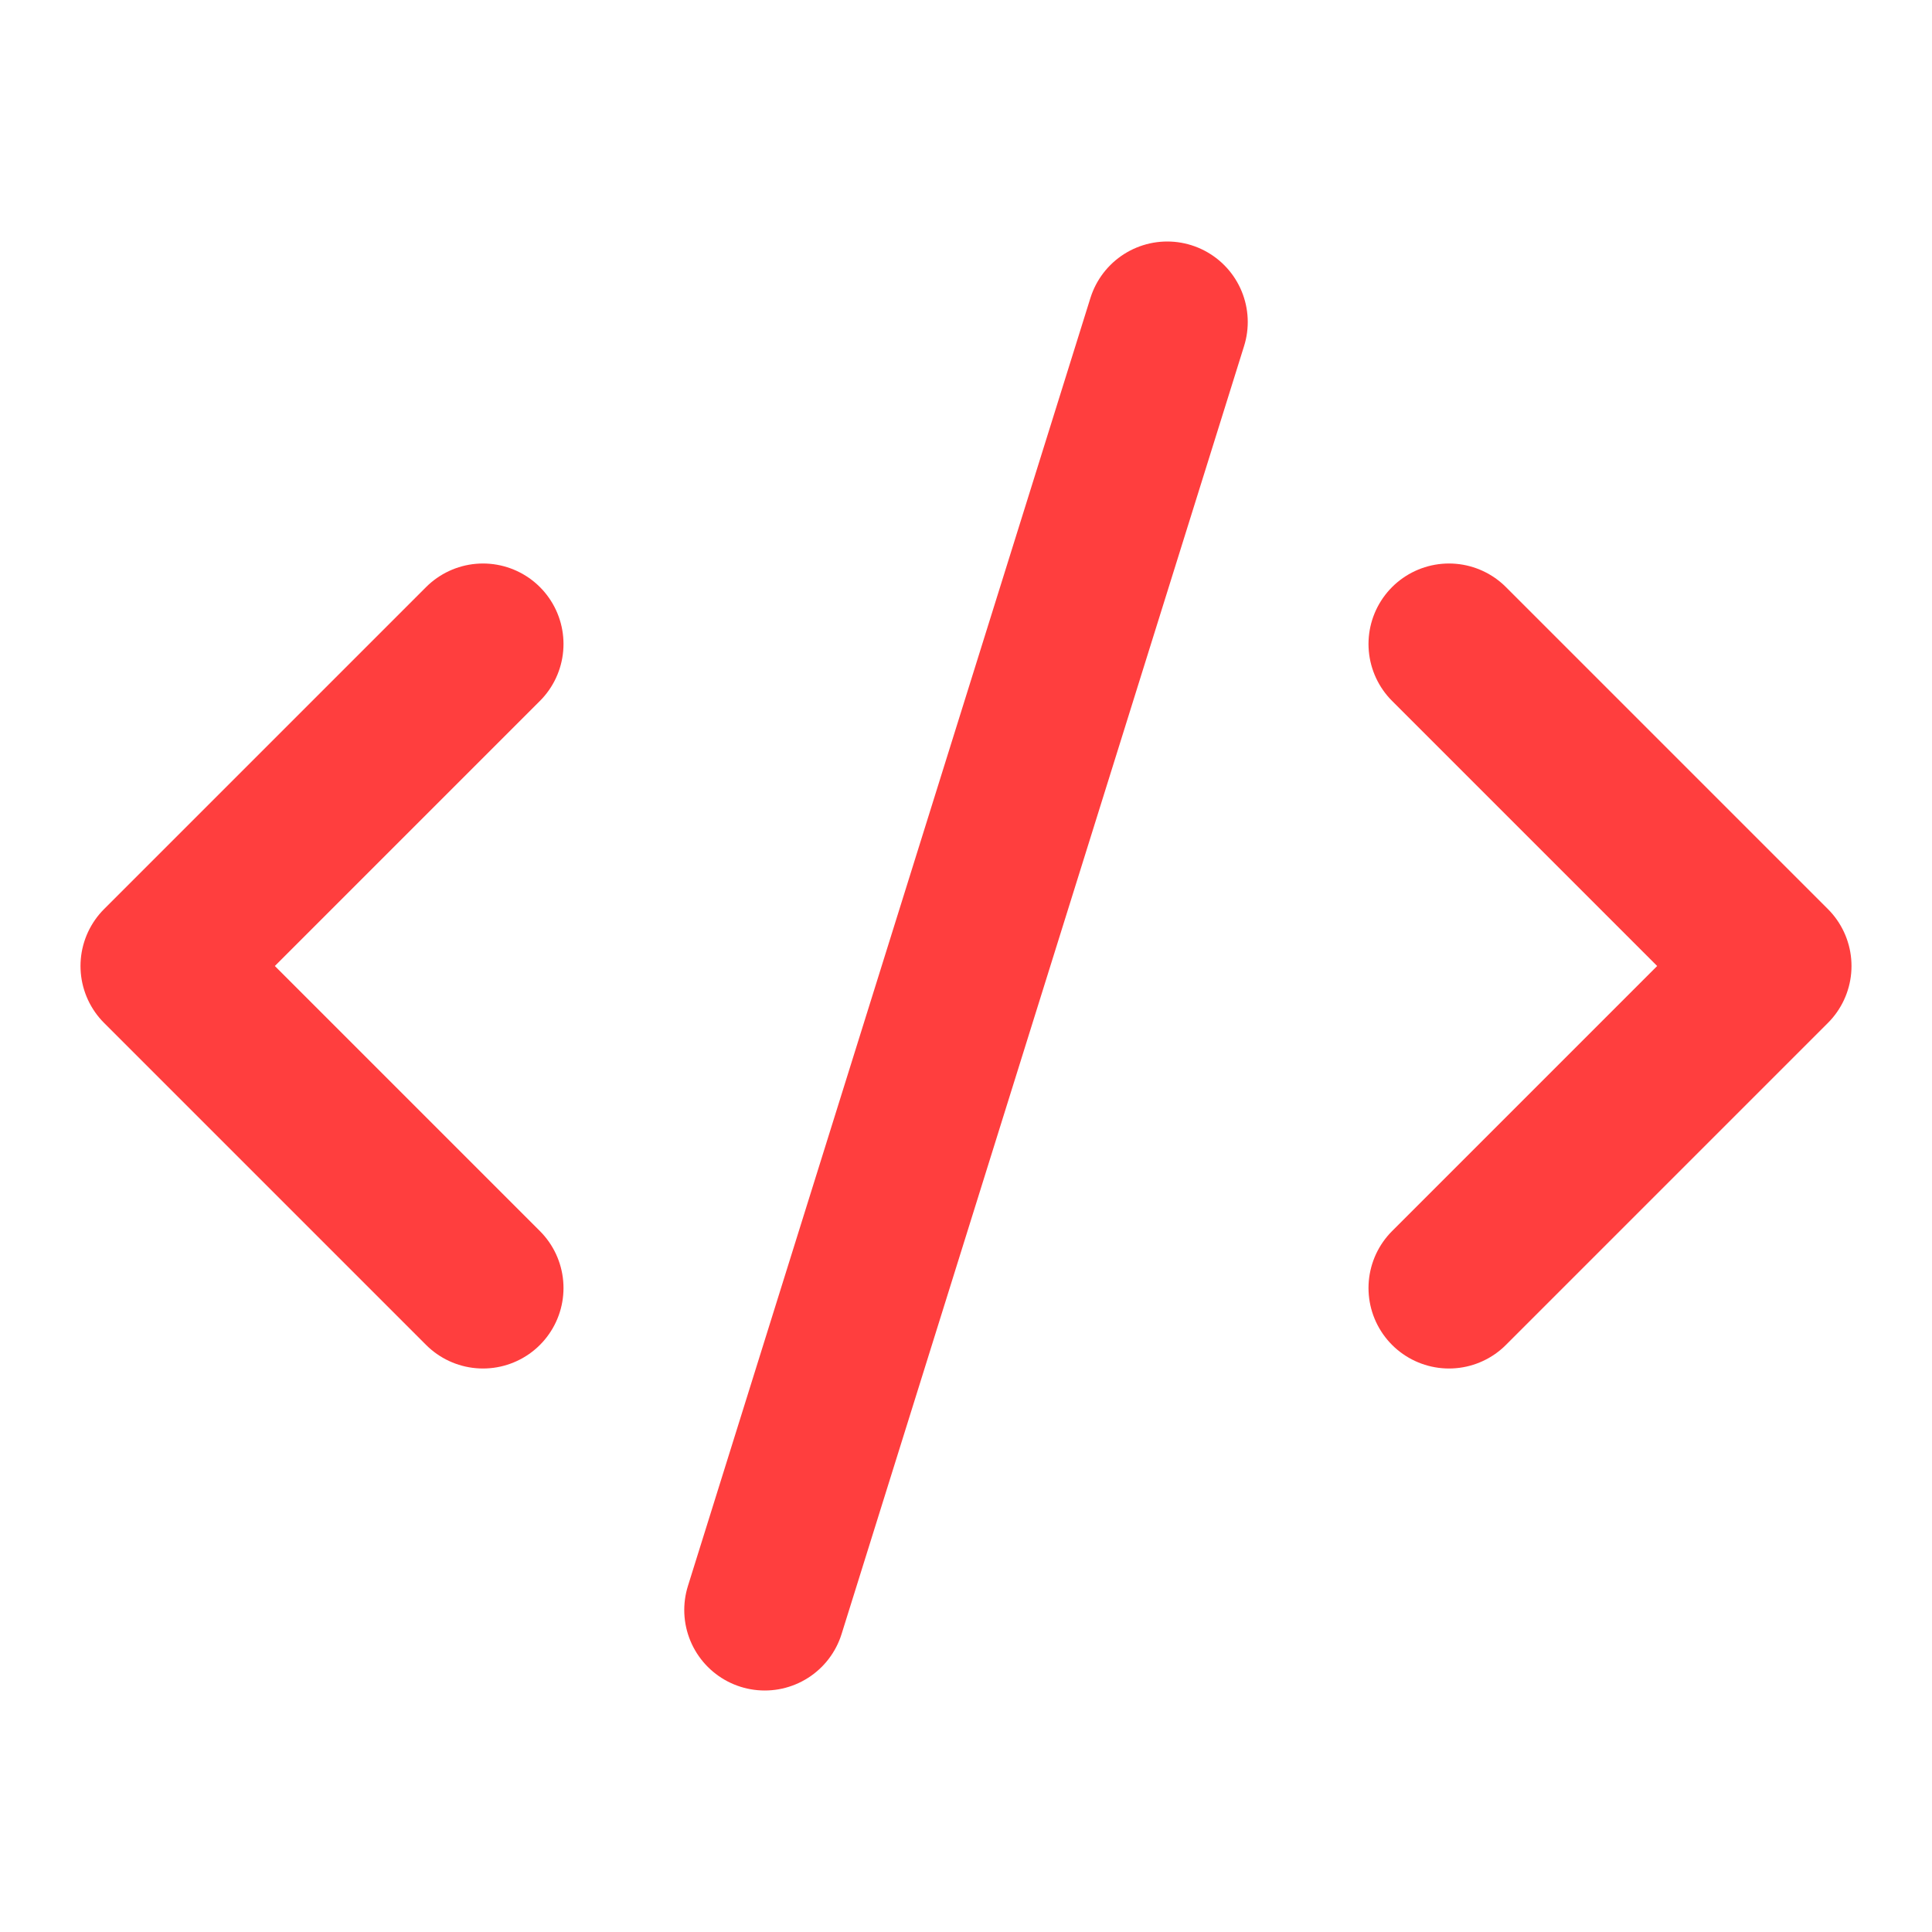 <svg xmlns="http://www.w3.org/2000/svg" width="32" height="32" viewBox="0 0 24 24" fill="none" stroke="#ff3e3e" stroke-width="2" stroke-linecap="round" stroke-linejoin="round">
  <path d="m18 16 4-4-4-4" />
  <path d="m6 8-4 4 4 4" />
  <path d="m14.5 4-5 16" />
</svg>